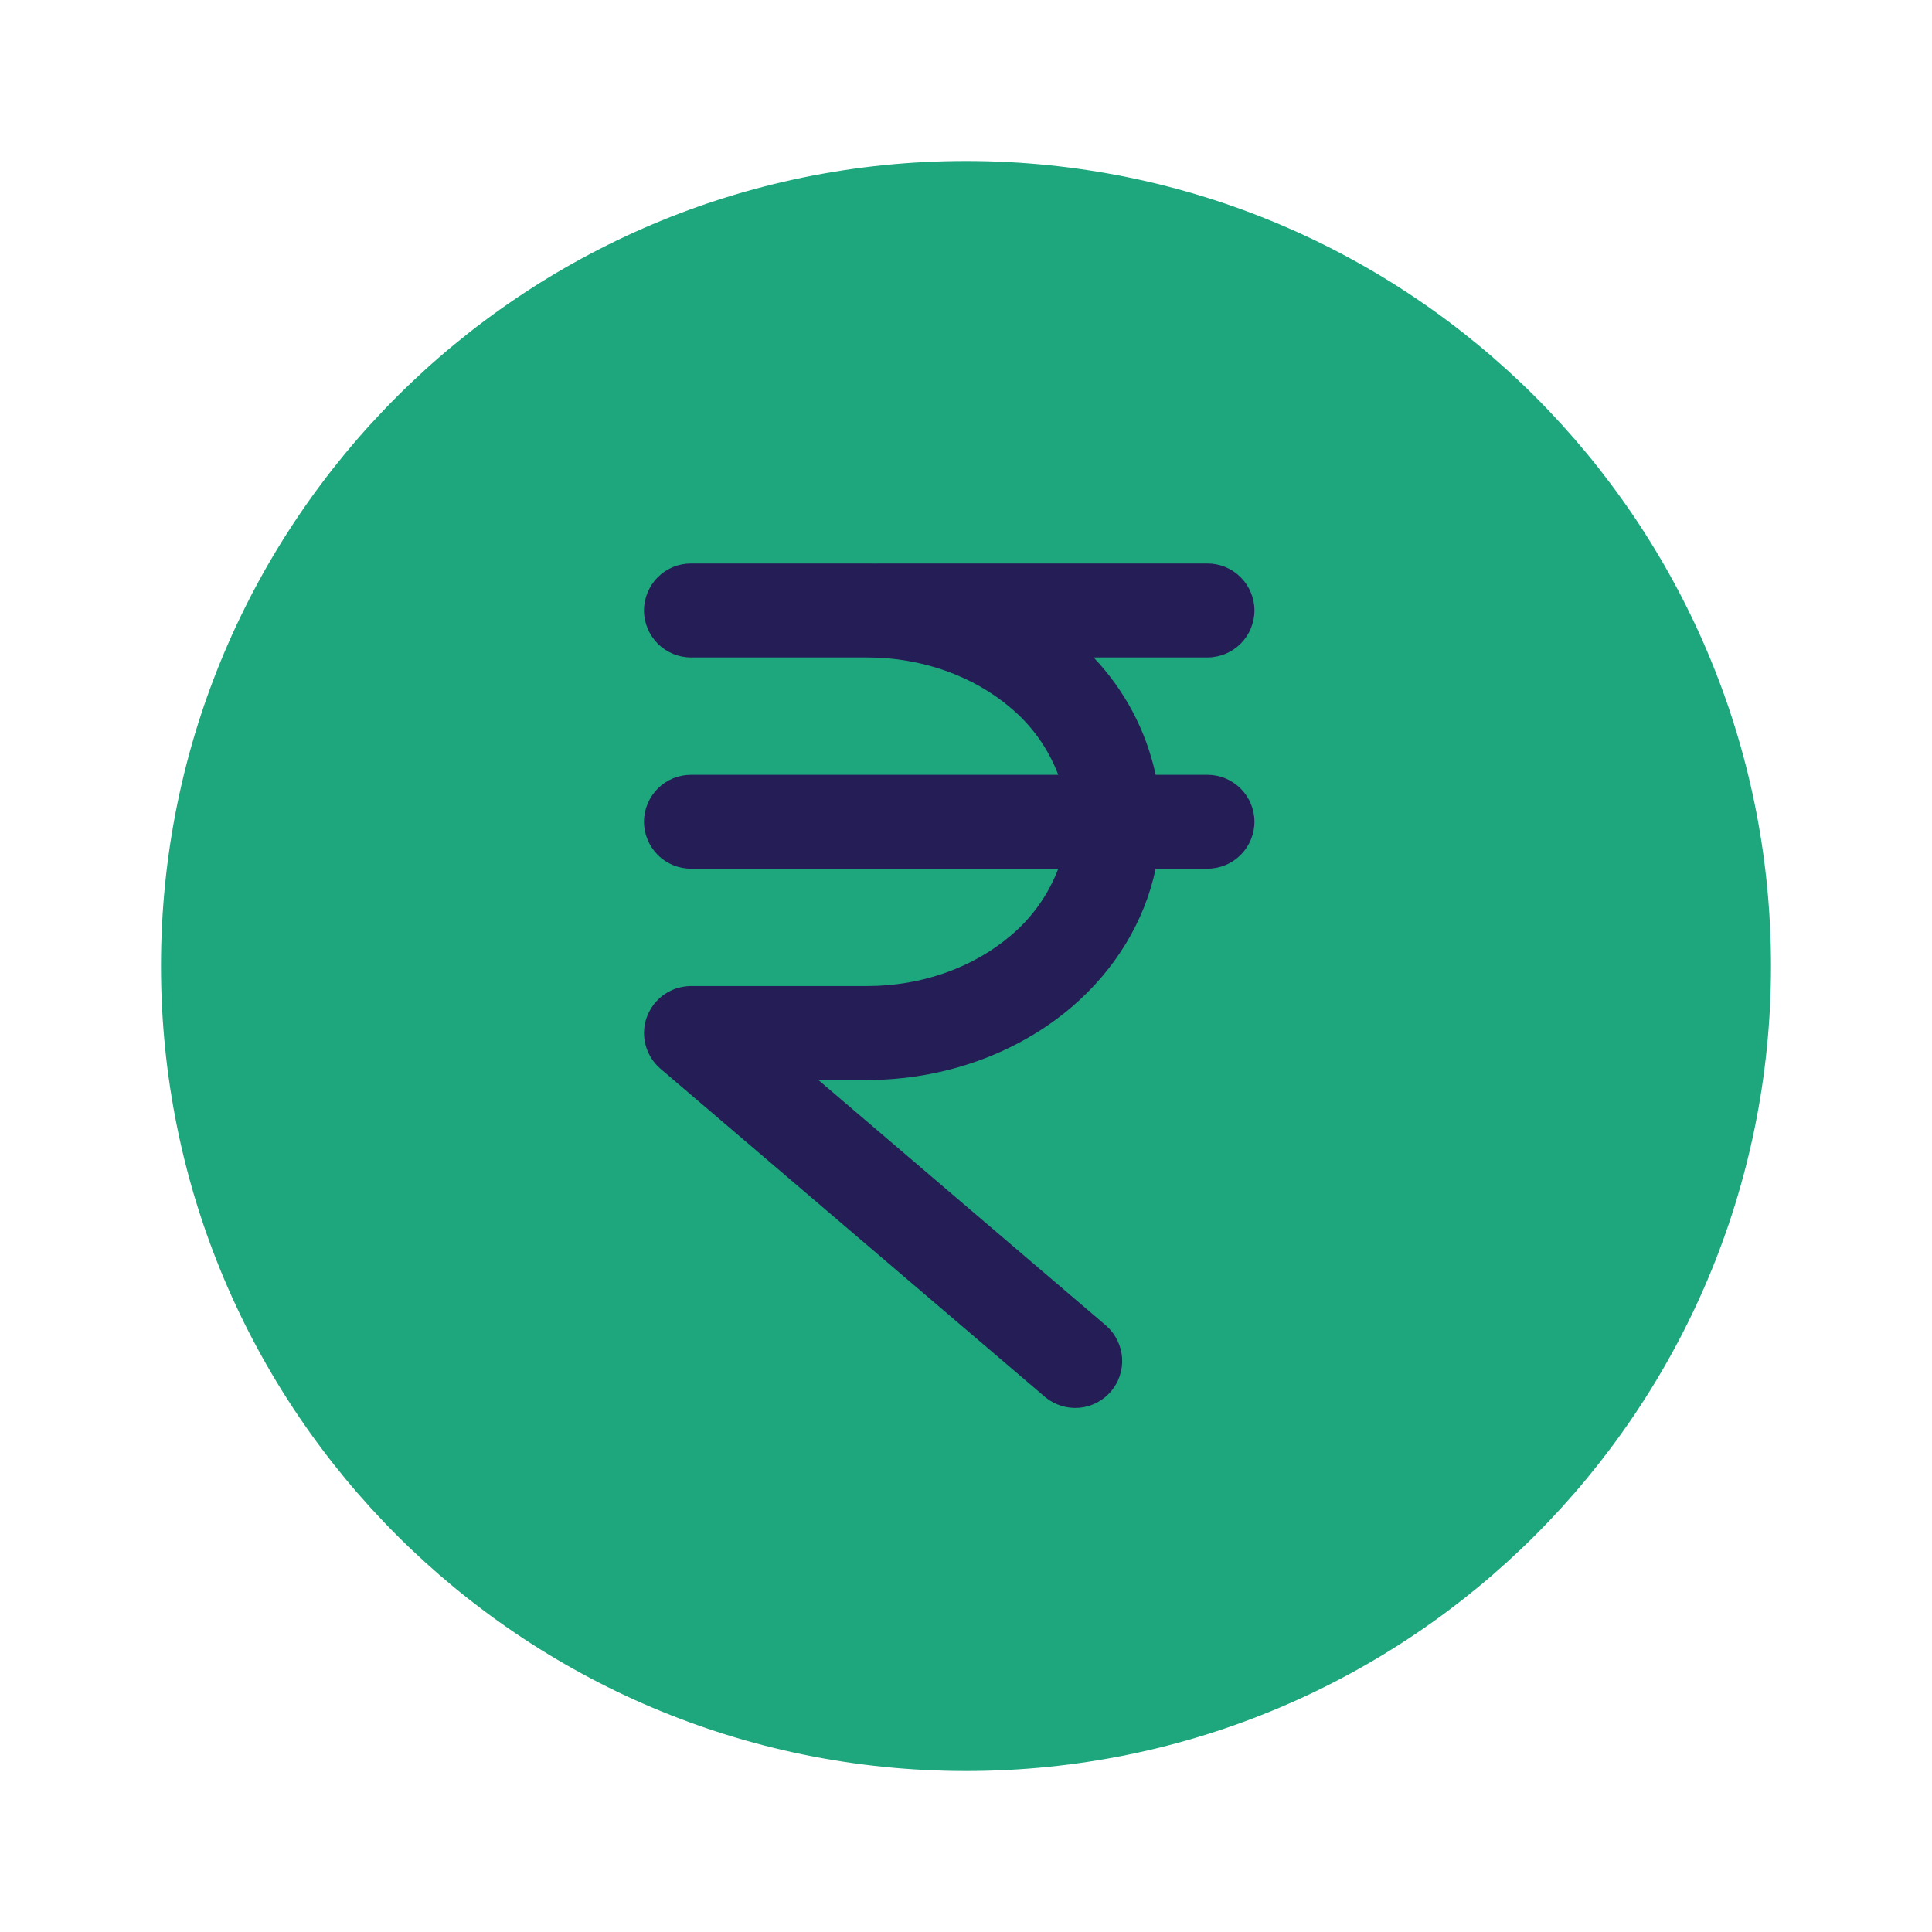 <svg xmlns="http://www.w3.org/2000/svg" width="24" height="24" viewBox="0 0 24 24" fill="none"><path d="M12 22C17.523 22 22 17.523 22 12C22 6.477 17.523 2 12 2C6.477 2 2 6.477 2 12C2 17.523 6.477 22 12 22Z" fill="#1EA67D"></path><path d="M8.584 12.249H10.771C11.455 12.249 12.096 12.016 12.557 11.621C12.821 11.4 13.024 11.114 13.146 10.791H8.583C8.429 10.791 8.28 10.73 8.171 10.62C8.062 10.511 8 10.363 8 10.208C8 10.053 8.062 9.905 8.171 9.796C8.28 9.686 8.429 9.625 8.583 9.625H13.146C13.024 9.302 12.821 9.016 12.557 8.795C12.096 8.4 11.455 8.167 10.771 8.167H8.583C8.429 8.167 8.28 8.105 8.171 7.996C8.062 7.886 8 7.738 8 7.583C8 7.429 8.062 7.28 8.171 7.171C8.28 7.061 8.429 7 8.583 7H10.771C10.806 7 10.841 7 10.876 7.001L10.916 7H14.999C15.154 7 15.302 7.061 15.412 7.171C15.521 7.28 15.583 7.429 15.583 7.583C15.583 7.738 15.521 7.886 15.412 7.996C15.302 8.105 15.154 8.167 14.999 8.167H13.585C13.971 8.573 14.238 9.077 14.356 9.625H14.999C15.154 9.625 15.302 9.686 15.412 9.796C15.521 9.905 15.583 10.053 15.583 10.208C15.583 10.363 15.521 10.511 15.412 10.62C15.302 10.73 15.154 10.791 14.999 10.791H14.356C14.218 11.449 13.851 12.048 13.316 12.507C12.628 13.096 11.711 13.416 10.771 13.416H10.166L13.746 16.472C13.859 16.574 13.928 16.716 13.939 16.868C13.949 17.02 13.899 17.17 13.8 17.286C13.701 17.401 13.561 17.474 13.409 17.488C13.257 17.501 13.106 17.455 12.988 17.359L8.207 13.278L8.201 13.273C8.098 13.184 8.03 13.061 8.008 12.927C7.986 12.793 8.011 12.655 8.081 12.538C8.132 12.45 8.206 12.377 8.294 12.327C8.382 12.276 8.482 12.25 8.584 12.249Z" fill="#251D56"></path></svg>